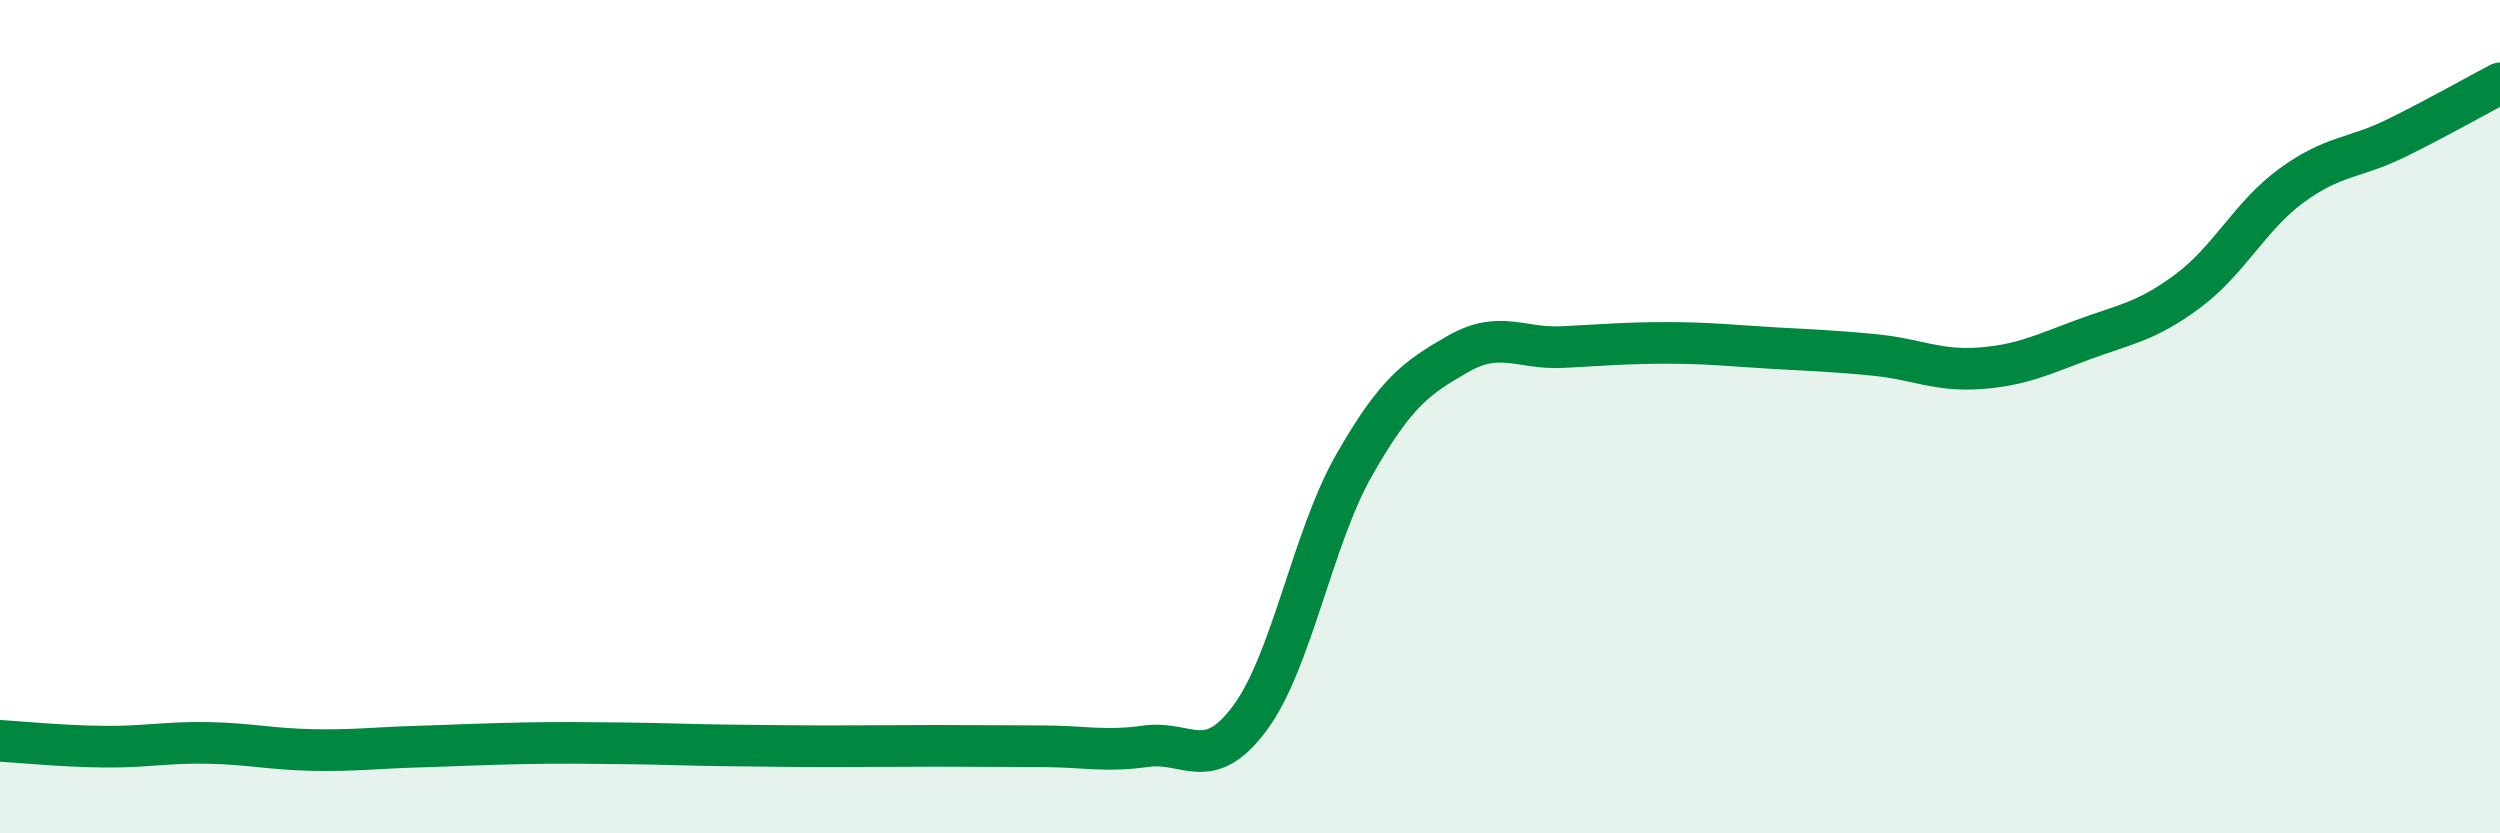 
    <svg width="60" height="20" viewBox="0 0 60 20" xmlns="http://www.w3.org/2000/svg">
      <path
        d="M 0,17.78 C 0.5,17.81 1.5,17.91 2.5,17.92 C 3.5,17.93 4,17.81 5,17.83 C 6,17.85 6.5,17.98 7.5,18 C 8.5,18.02 9,17.95 10,17.92 C 11,17.89 11.5,17.86 12.5,17.84 C 13.5,17.82 14,17.83 15,17.84 C 16,17.85 16.5,17.88 17.5,17.89 C 18.5,17.9 19,17.91 20,17.91 C 21,17.91 21.5,17.9 22.5,17.9 C 23.5,17.9 24,17.91 25,17.91 C 26,17.91 26.5,18.05 27.5,17.91 C 28.5,17.77 29,18.58 30,17.23 C 31,15.88 31.5,12.91 32.5,11.16 C 33.5,9.41 34,9.06 35,8.49 C 36,7.92 36.5,8.38 37.5,8.33 C 38.5,8.28 39,8.23 40,8.23 C 41,8.23 41.5,8.29 42.5,8.35 C 43.5,8.41 44,8.42 45,8.52 C 46,8.62 46.5,8.91 47.5,8.84 C 48.5,8.77 49,8.52 50,8.15 C 51,7.78 51.5,7.73 52.5,6.99 C 53.5,6.25 54,5.18 55,4.45 C 56,3.72 56.5,3.81 57.5,3.32 C 58.5,2.83 59.5,2.26 60,2L60 20L0 20Z"
        fill="#008740"
        opacity="0.1"
        stroke-linecap="round"
        stroke-linejoin="round"
      />
      <path
        d="M 0,17.78 C 0.5,17.81 1.5,17.91 2.5,17.92 C 3.5,17.93 4,17.81 5,17.83 C 6,17.85 6.5,17.98 7.5,18 C 8.5,18.02 9,17.95 10,17.92 C 11,17.89 11.5,17.86 12.5,17.84 C 13.5,17.82 14,17.83 15,17.84 C 16,17.85 16.5,17.88 17.5,17.89 C 18.5,17.9 19,17.91 20,17.91 C 21,17.91 21.5,17.9 22.5,17.9 C 23.5,17.9 24,17.91 25,17.91 C 26,17.91 26.5,18.05 27.5,17.91 C 28.5,17.77 29,18.58 30,17.23 C 31,15.88 31.5,12.91 32.5,11.16 C 33.5,9.41 34,9.06 35,8.49 C 36,7.92 36.5,8.38 37.5,8.33 C 38.5,8.28 39,8.23 40,8.23 C 41,8.23 41.5,8.29 42.5,8.35 C 43.5,8.41 44,8.42 45,8.52 C 46,8.62 46.5,8.91 47.5,8.84 C 48.5,8.77 49,8.52 50,8.15 C 51,7.78 51.5,7.73 52.5,6.99 C 53.5,6.25 54,5.18 55,4.45 C 56,3.72 56.5,3.81 57.5,3.32 C 58.5,2.83 59.5,2.26 60,2"
        stroke="#008740"
        stroke-width="1"
        fill="none"
        stroke-linecap="round"
        stroke-linejoin="round"
      />
    </svg>
  
